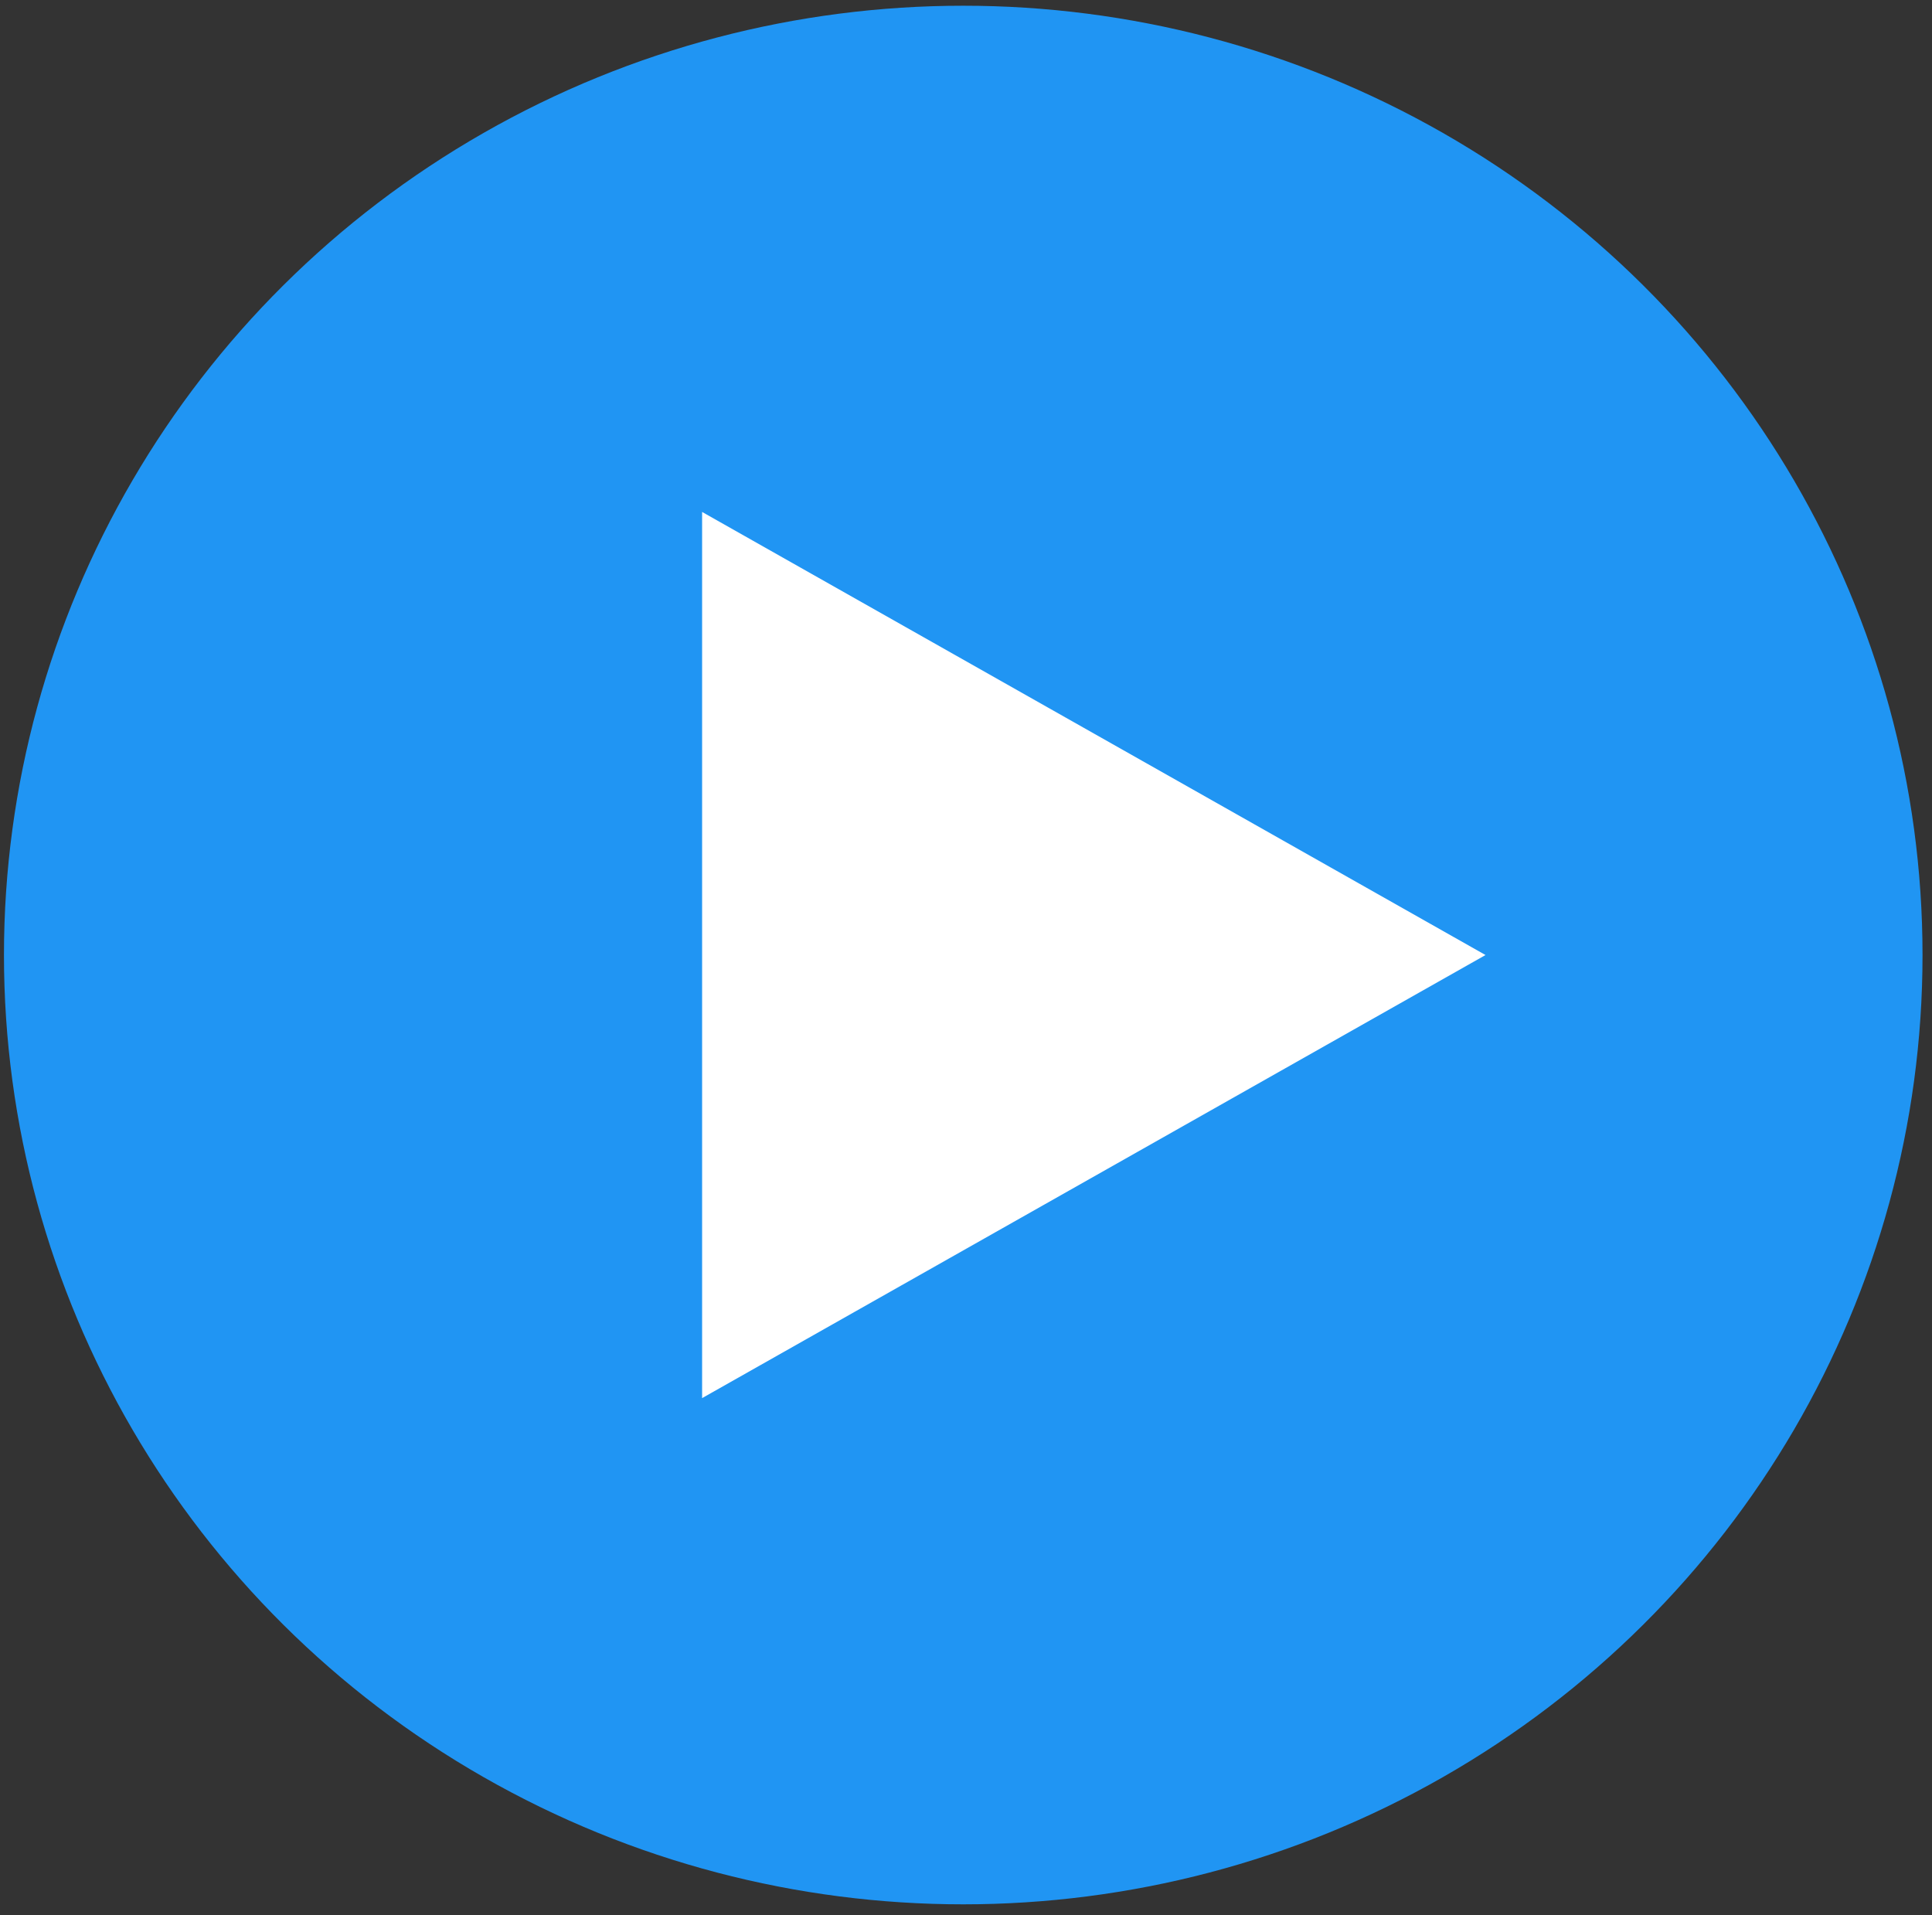 <?xml version="1.0"?>
<svg xmlns="http://www.w3.org/2000/svg" width="115" height="114" viewBox="0 0 115 114" fill="none">
<rect x="0" y="0" width="115" height="114" fill="#333333" stroke="none"/>
<ellipse cx="57.336" cy="56.847" rx="57.1" ry="56.506" fill="#2095F3"/>
<path d="M88.424 56.847L41.792 83.221L41.792 30.473L88.424 56.847Z" fill="white"/>
</svg>
